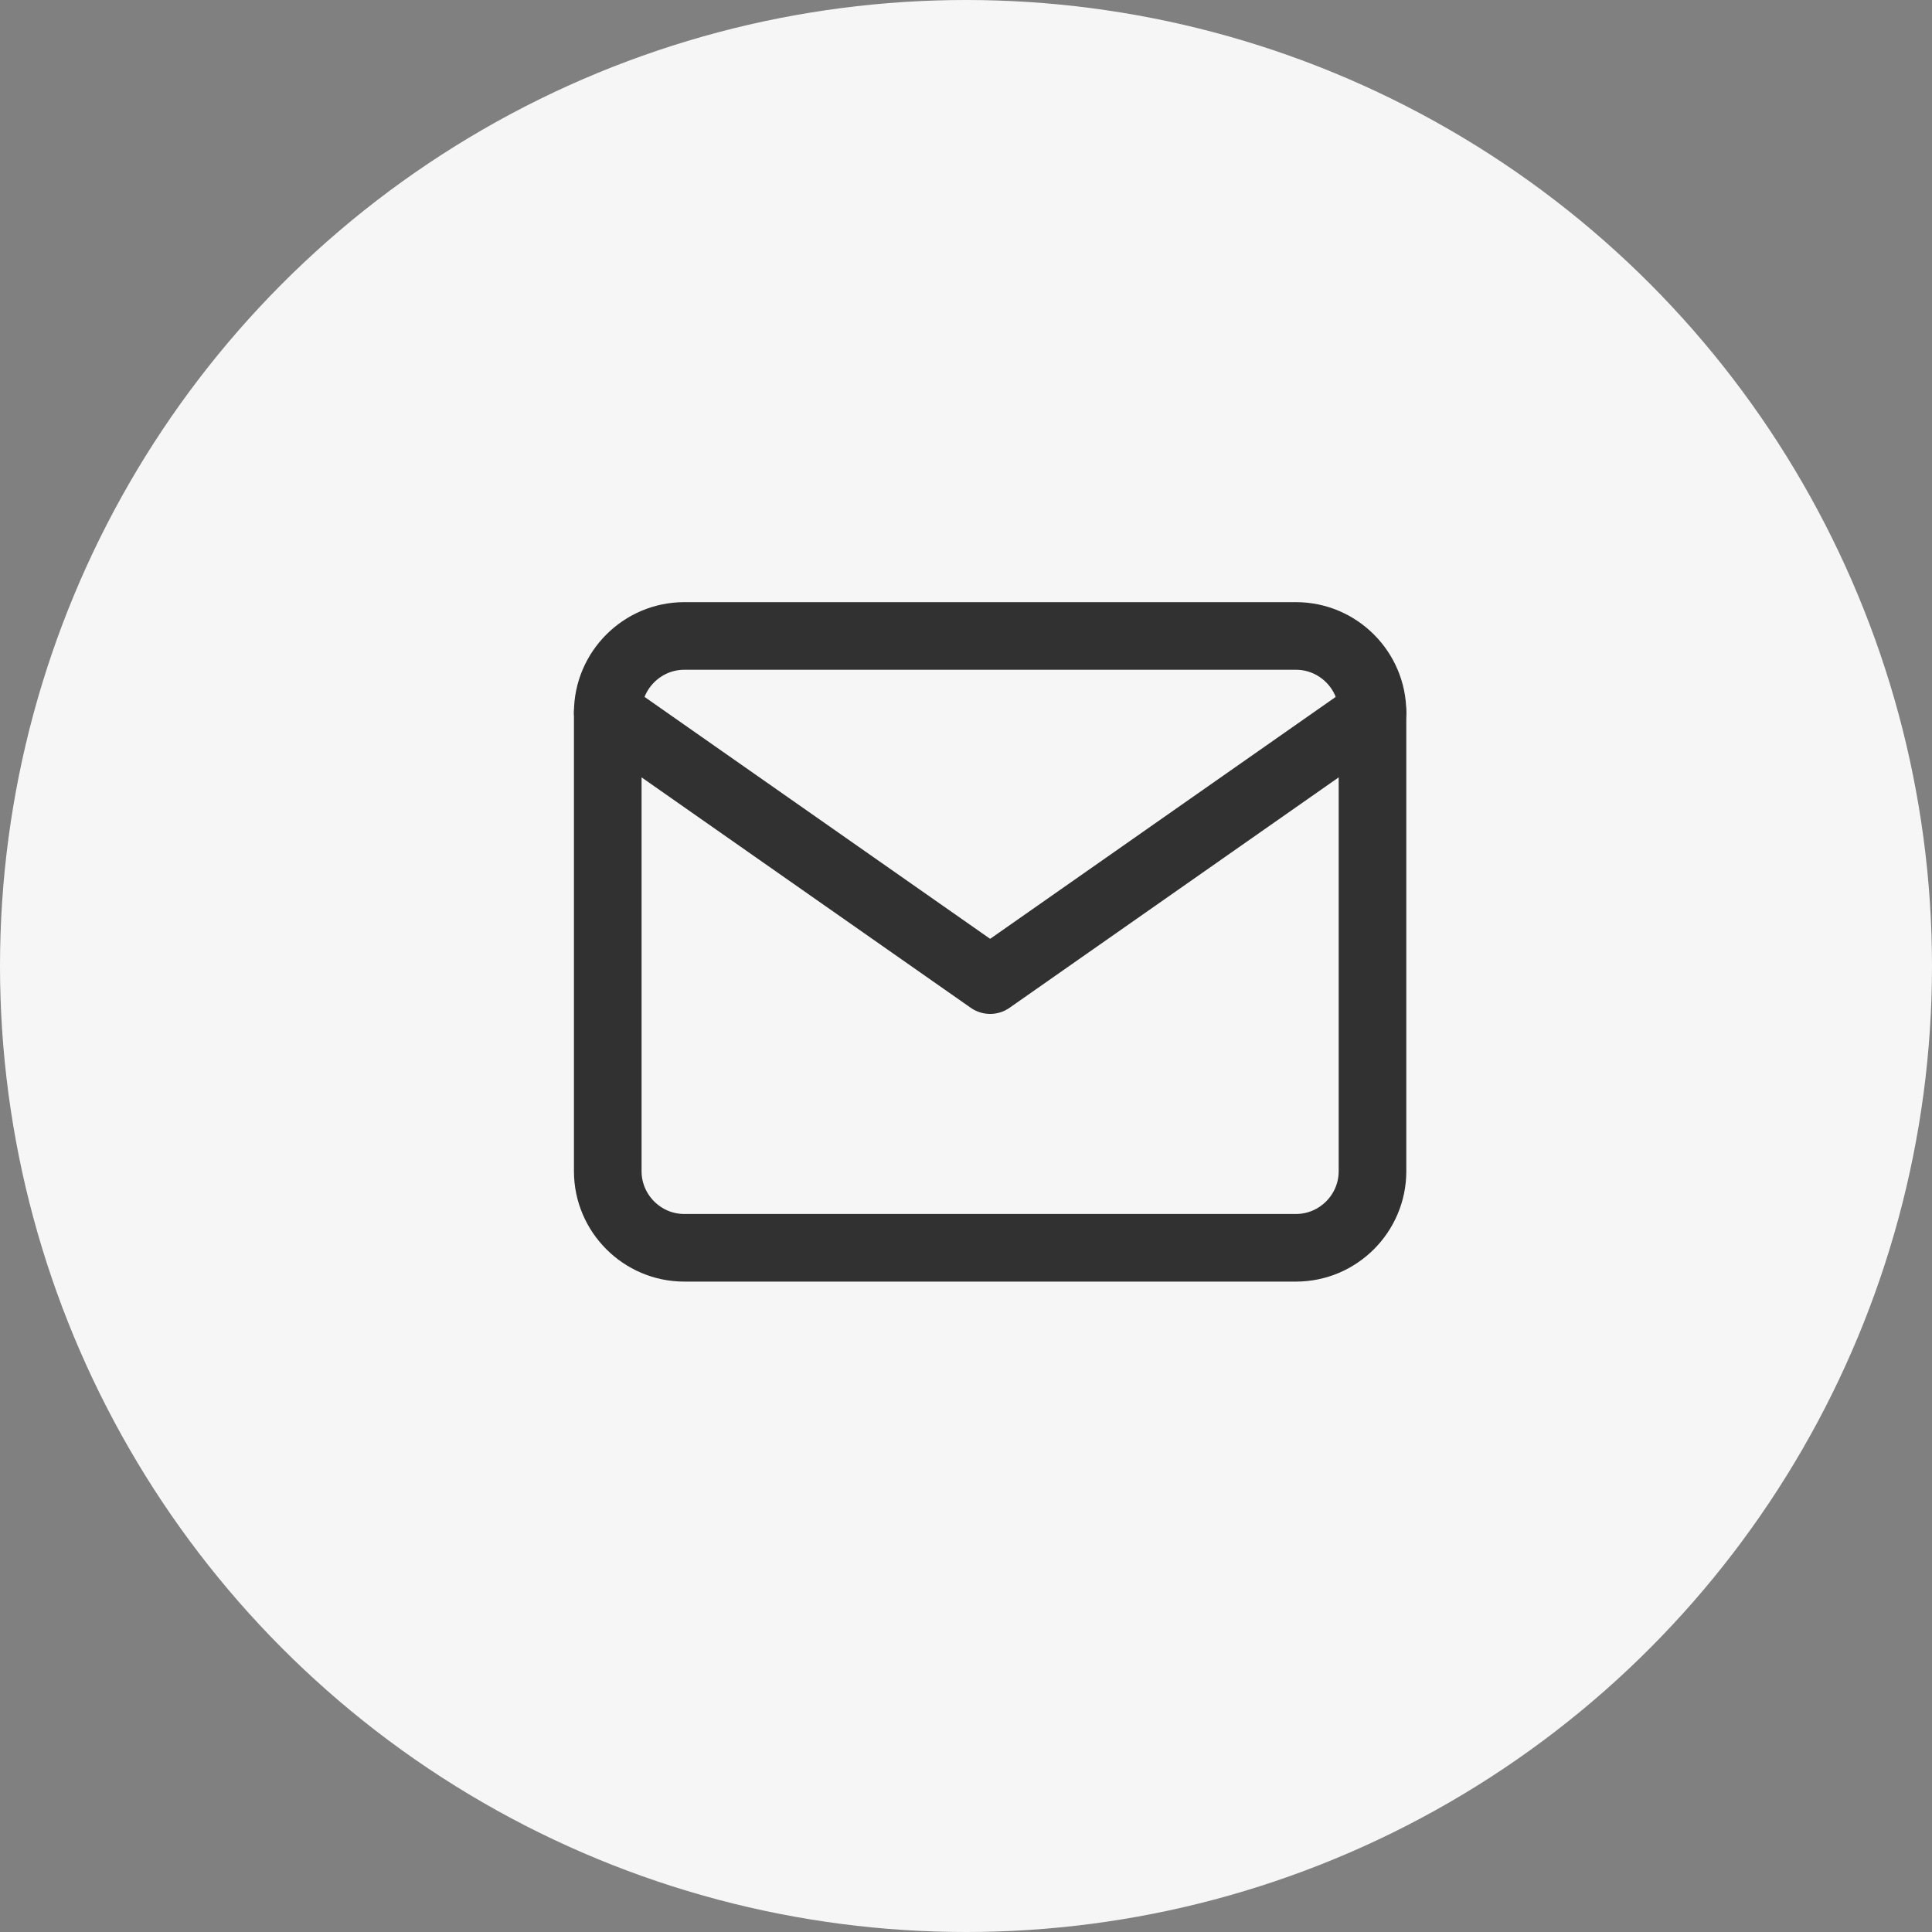 <svg width="40" height="40" viewBox="0 0 40 40" fill="none" xmlns="http://www.w3.org/2000/svg">
<rect x="0" y="0" width="40" height="40" fill="#808080" stroke="none"/>
<circle cx="20" cy="20" r="20" fill="#F6F6F6"/>
<path d="M14.166 13.167H26.833C27.704 13.167 28.416 13.88 28.416 14.75V24.25C28.416 25.121 27.704 25.834 26.833 25.834H14.166C13.296 25.834 12.583 25.121 12.583 24.25V14.75C12.583 13.88 13.296 13.167 14.166 13.167Z" stroke="#313131" stroke-width="1.4" stroke-linecap="round" stroke-linejoin="round"/>
<path d="M28.416 14.75L20.5 20.292L12.583 14.75" stroke="#313131" stroke-width="1.4" stroke-linecap="round" stroke-linejoin="round"/>
</svg>
